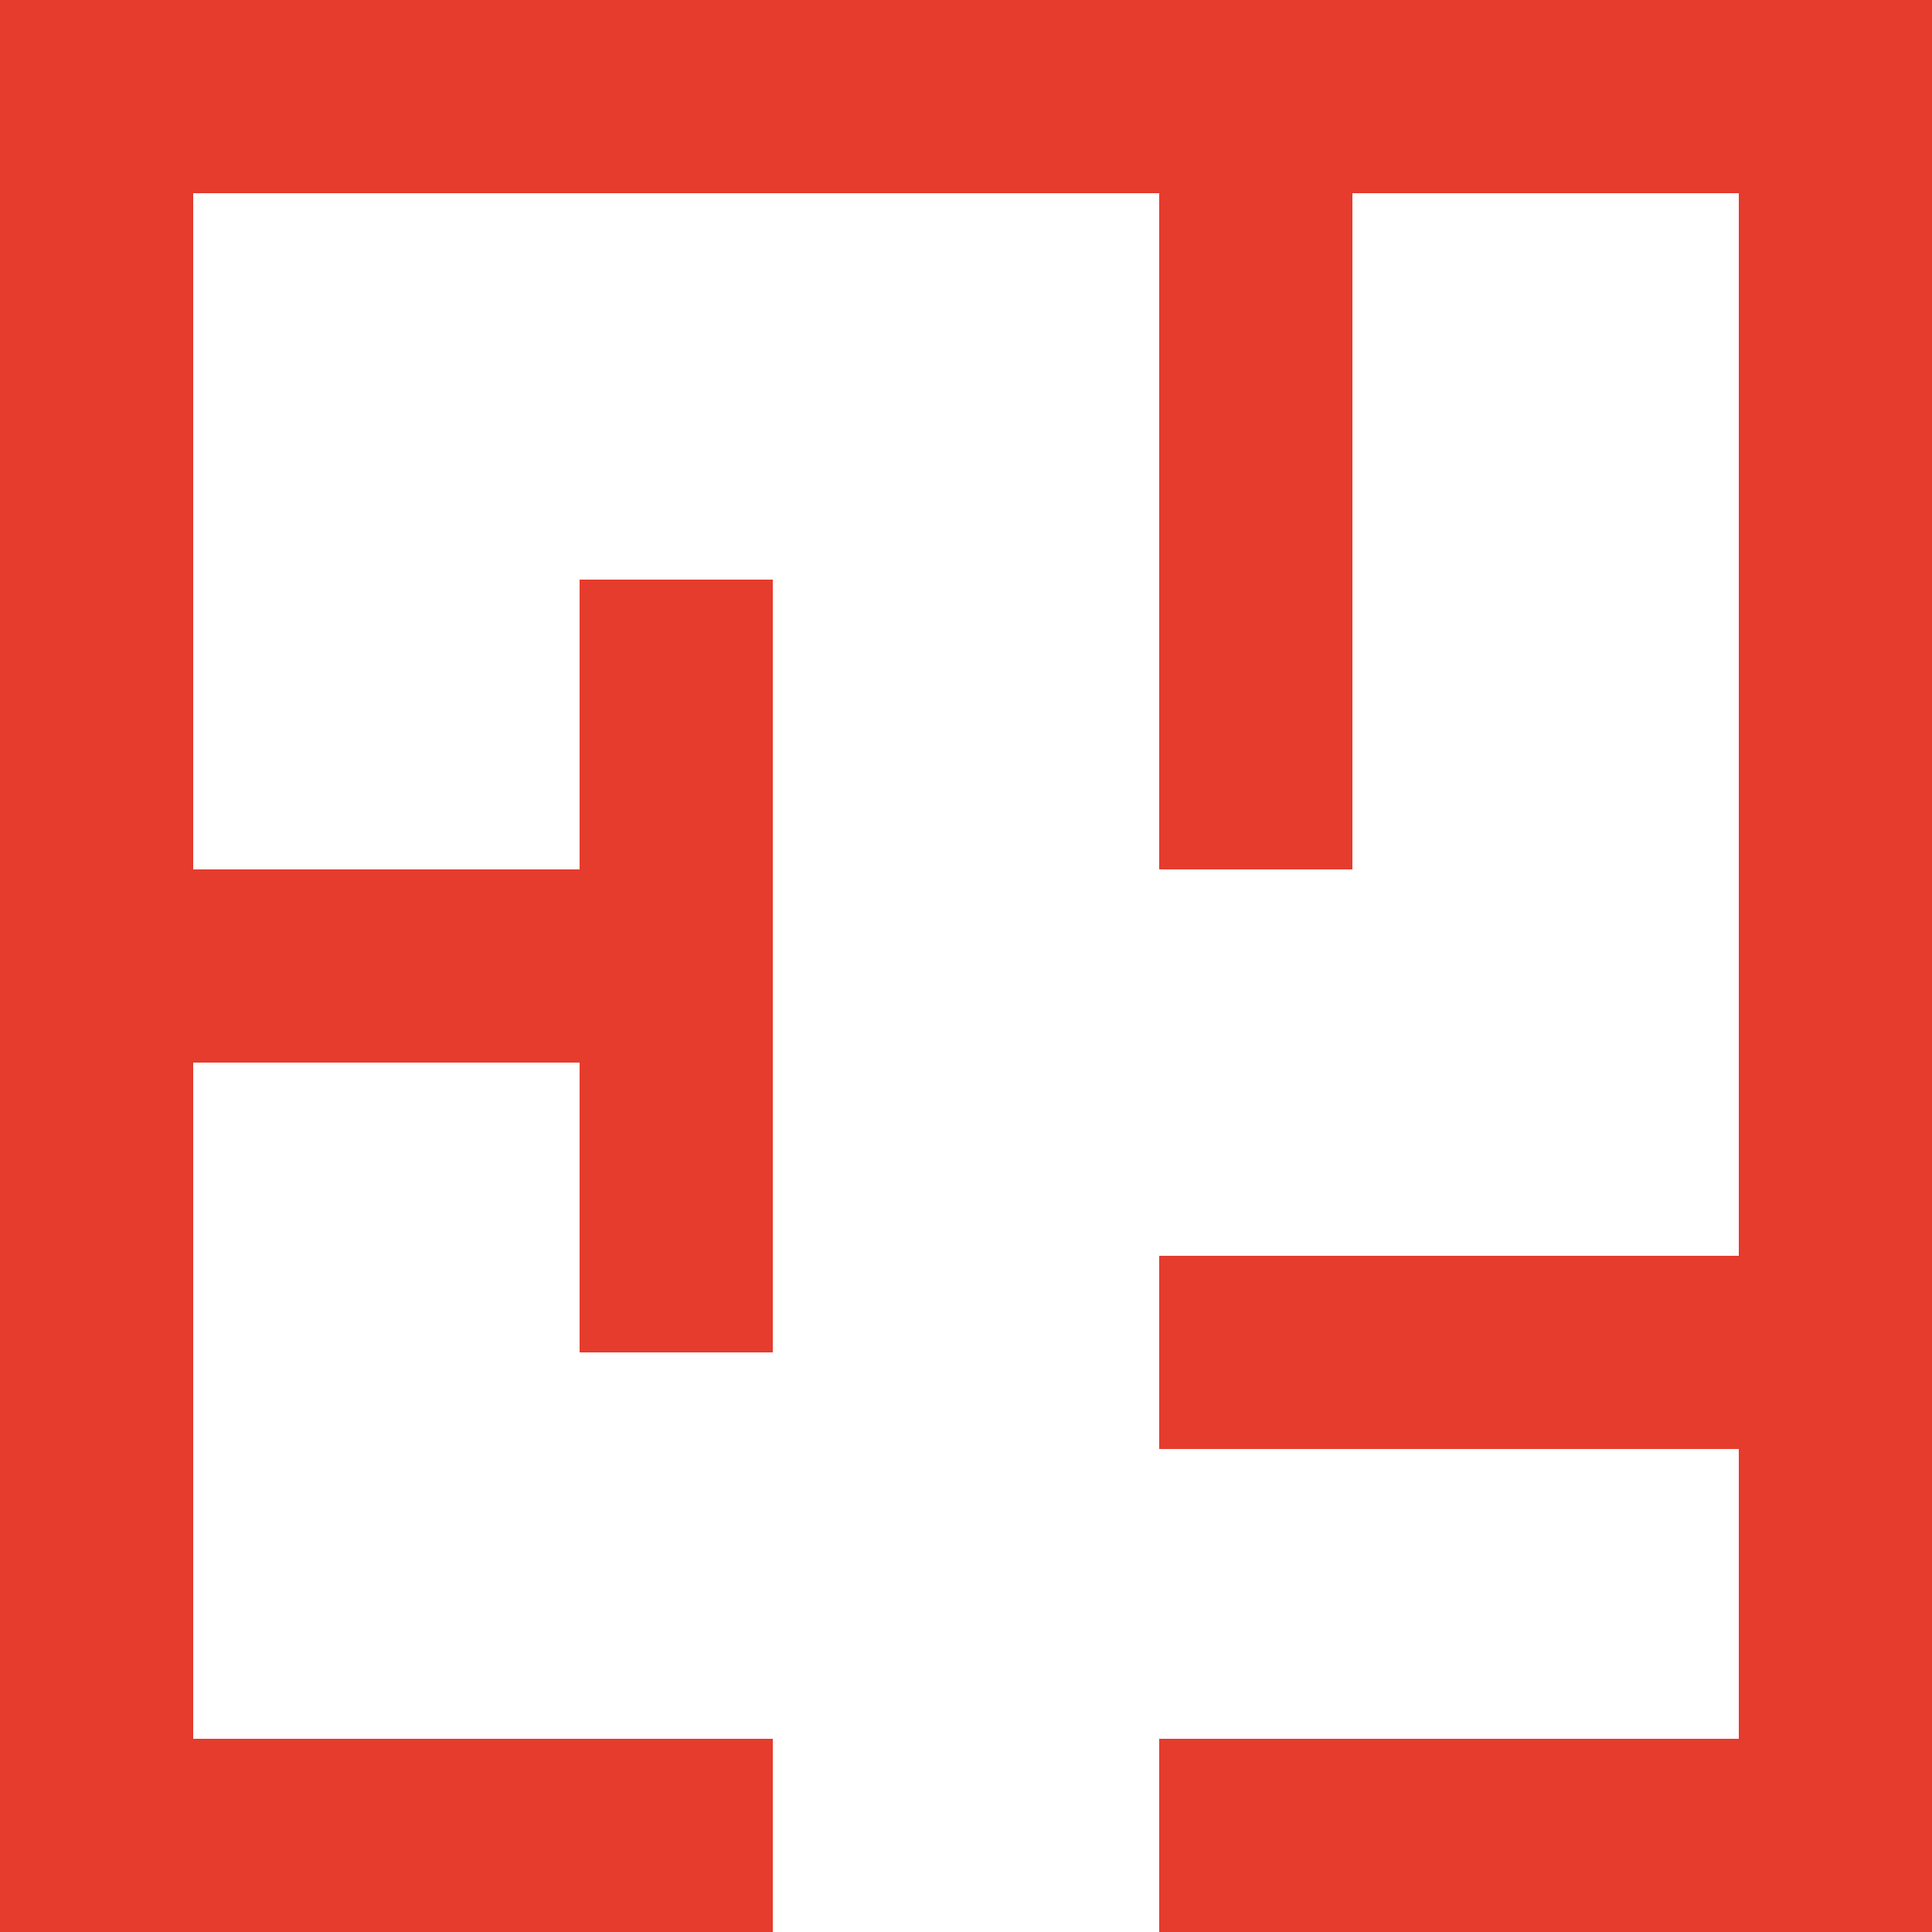 <?xml version="1.0" encoding="utf-8"?>
<!-- Generator: Adobe Illustrator 17.0.0, SVG Export Plug-In . SVG Version: 6.00 Build 0)  -->
<!DOCTYPE svg PUBLIC "-//W3C//DTD SVG 1.1//EN" "http://www.w3.org/Graphics/SVG/1.1/DTD/svg11.dtd">
<svg version="1.1" id="Layer_1" xmlns="http://www.w3.org/2000/svg" xmlns:xlink="http://www.w3.org/1999/xlink" x="0px" y="0px"
	 width="40px" height="40px" viewBox="0 0 40 40" enable-background="new 0 0 40 40" xml:space="preserve">
<path fill="none" stroke="#E53C2E" stroke-width="4" stroke-miterlimit="10" d="M20.917,40"/>
<polyline display="none" fill="none" stroke="#000000" stroke-width="4" stroke-miterlimit="10" points="20.917,40 0,40 0,0 40,0
	40,40 30.083,40 "/>
<polyline display="none" fill="none" stroke="#000000" stroke-width="4" stroke-miterlimit="10" points="20.917,40 0,40 0,0 40,0
	40,40 30.083,40 "/>
<line fill="none" stroke="#E53C2E" stroke-width="4" stroke-miterlimit="10" x1="0" y1="20" x2="14" y2="20"/>
<g>
	<rect x="12" y="12" fill="#E53C2E" width="4" height="16"/>
</g>
<line fill="none" stroke="#E53C2E" stroke-width="4" stroke-miterlimit="10" x1="40" y1="28" x2="24" y2="28"/>
<line fill="none" stroke="#E53C2E" stroke-width="4" stroke-miterlimit="10" x1="26" y1="0" x2="26" y2="18"/>
<line fill="none" stroke="#E53C2E" stroke-width="4" stroke-miterlimit="10" x1="38" y1="0" x2="38" y2="40"/>
<line fill="none" stroke="#E53C2E" stroke-width="4" stroke-miterlimit="10" x1="0" y1="2" x2="40" y2="2"/>
<line fill="none" stroke="#E53C2E" stroke-width="4" stroke-miterlimit="10" x1="2" y1="0" x2="2" y2="40"/>
<line fill="none" stroke="#E53C2E" stroke-width="4" stroke-miterlimit="10" x1="16" y1="38" x2="0" y2="38"/>
<path fill="none" stroke="#E53C2E" stroke-width="4" stroke-miterlimit="10" d="M16,38"/>
<line fill="none" stroke="#E53C2E" stroke-width="4" stroke-miterlimit="10" x1="40" y1="38" x2="24" y2="38"/>
</svg>
